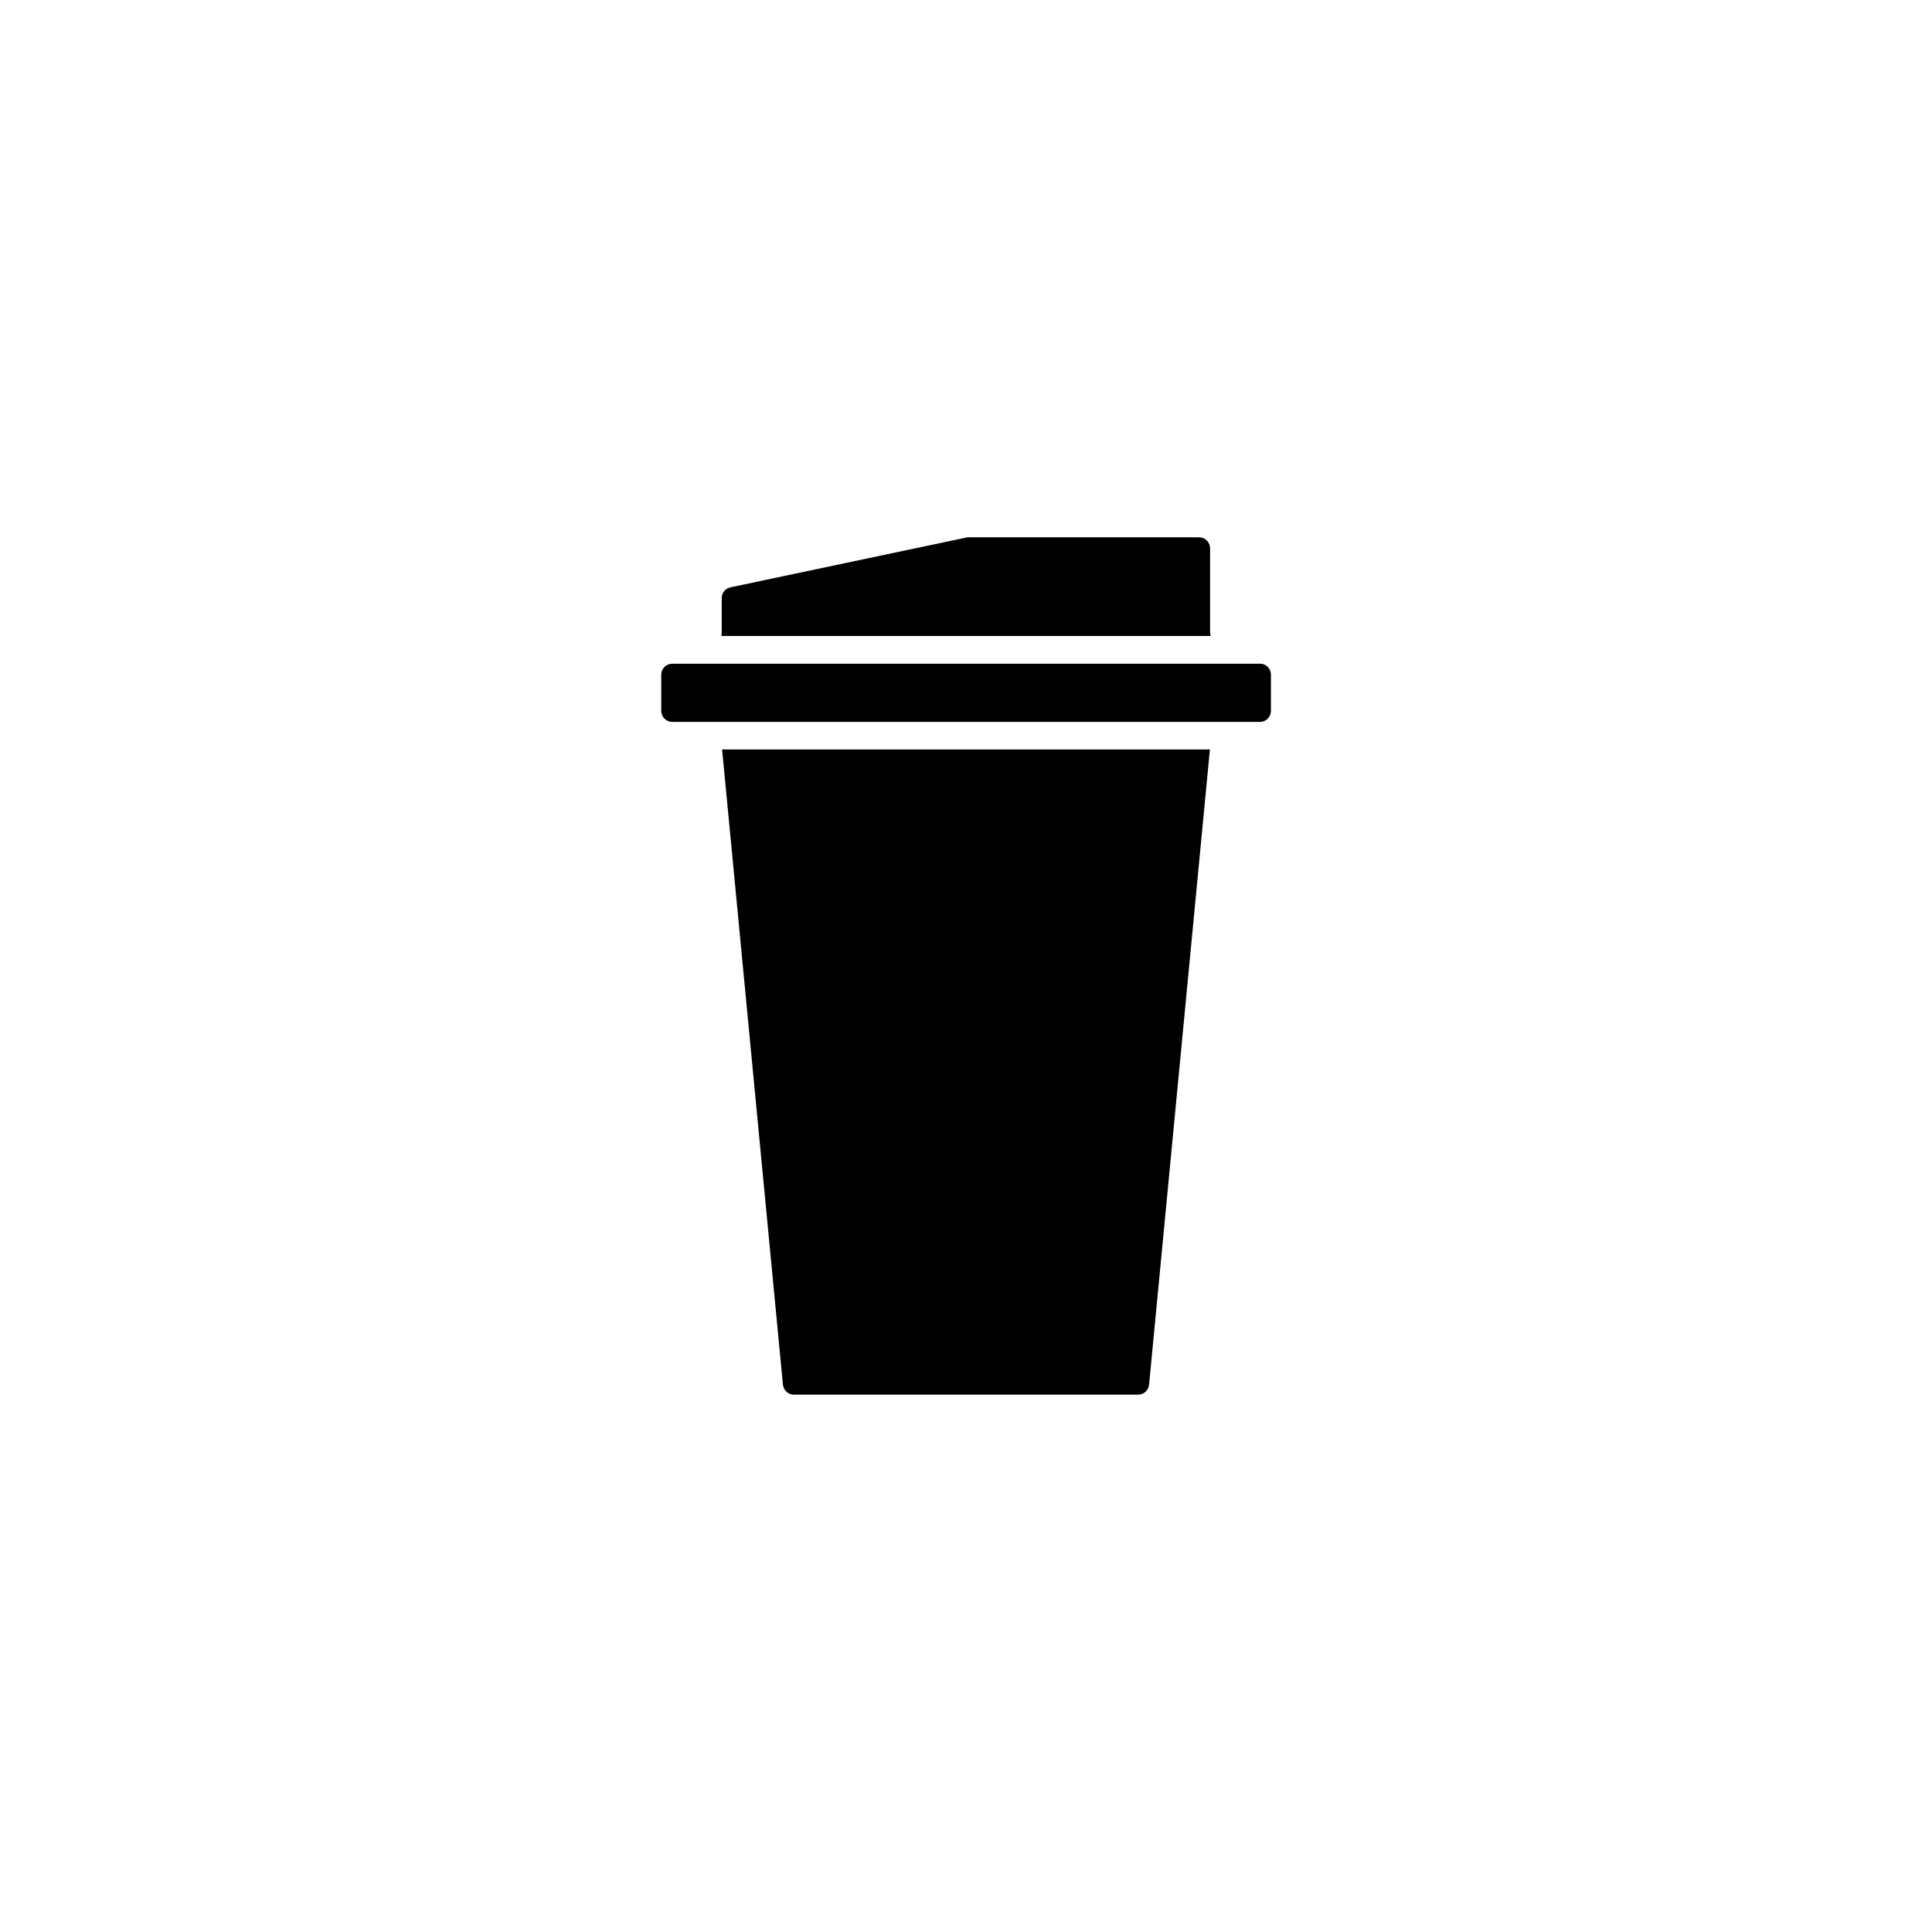 <?xml version="1.0" encoding="UTF-8"?>
<!-- Uploaded to: ICON Repo, www.iconrepo.com, Generator: ICON Repo Mixer Tools -->
<svg fill="#000000" width="800px" height="800px" version="1.1" viewBox="144 144 512 512" xmlns="http://www.w3.org/2000/svg">
 <g>
  <path d="m480.81 322.82v9.574c0 1.613-1.309 2.922-2.922 2.922l-155.73-0.004c-1.613 0-2.922-1.309-2.922-2.922v-9.574c0-1.613 1.309-2.922 2.922-2.922h155.73c1.613-0.047 2.922 1.262 2.922 2.926z"/>
  <path d="m464.64 342.61-16.121 168.32c-0.152 1.512-1.41 2.672-2.922 2.672h-91.191c-1.512 0-2.769-1.16-2.922-2.672l-16.121-168.32z"/>
  <path d="m464.84 312.54h-129.68c0.051-0.301 0.102-0.605 0.102-0.906v-9.117c0-1.41 0.957-2.57 2.316-2.871l62.773-13.25h61.414c1.613 0 2.922 1.309 2.922 2.922v22.32c0.051 0.297 0.102 0.598 0.152 0.902z"/>
 </g>
</svg>